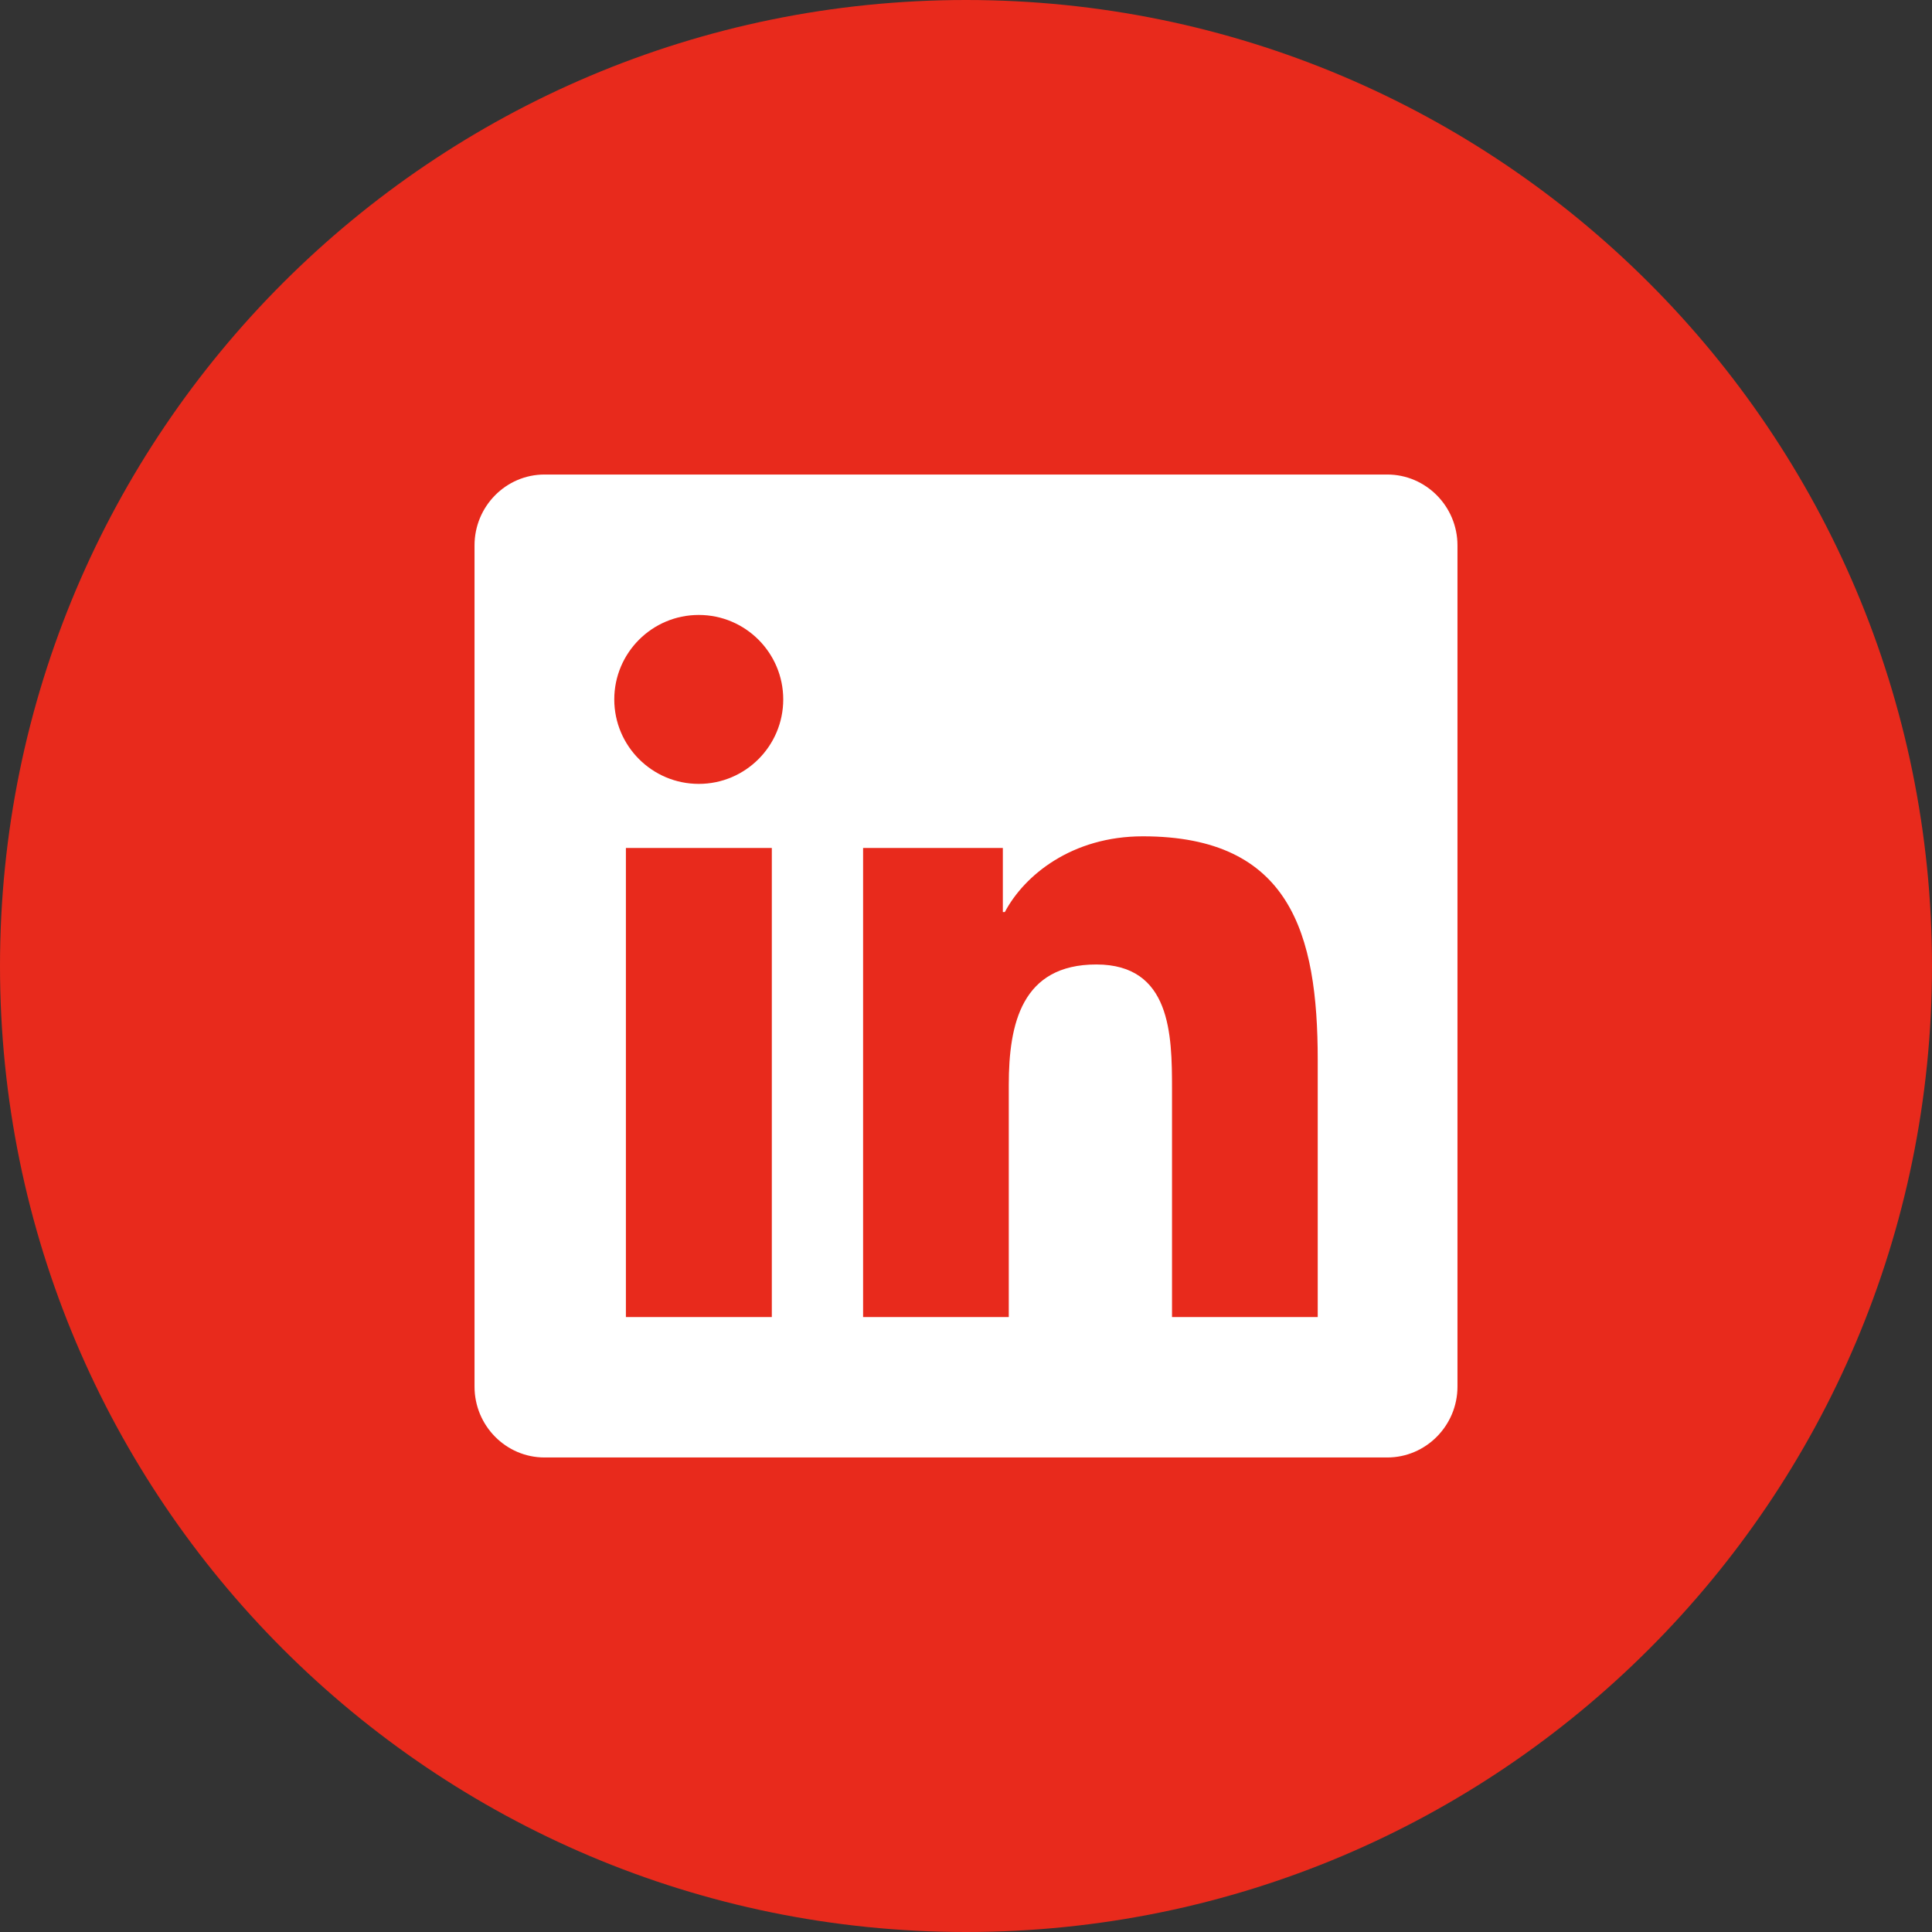 <svg width="57" height="57" viewBox="0 0 57 57" fill="none" xmlns="http://www.w3.org/2000/svg">
<rect x="0" y="0" width="57" height="57" fill="#333333" stroke="none"/>
<path d="M57 28.5C57 44.24 44.24 57 28.5 57C12.76 57 0 44.24 0 28.5C0 12.76 12.76 0 28.5 0C44.24 0 57 12.76 57 28.5Z" fill="#E82A1C"/>
<path d="M40.929 14H16.065C14.926 14 14 14.939 14 16.091V40.909C14 42.061 14.926 43 16.065 43H40.929C42.068 43 43 42.061 43 40.909V16.091C43 14.939 42.068 14 40.929 14ZM18.466 38.857V25.017H22.771V38.857H18.466ZM20.616 23.127C19.237 23.127 18.123 22.007 18.123 20.635C18.123 19.263 19.237 18.143 20.616 18.143C21.994 18.143 23.108 19.263 23.108 20.635C23.108 22.007 21.994 23.127 20.616 23.127ZM38.877 38.857H34.578V32.125C34.578 30.52 34.546 28.455 32.345 28.455C30.144 28.455 29.762 30.203 29.762 32.008V38.857H25.464V25.017H29.587V26.908H29.646C30.222 25.82 31.627 24.674 33.717 24.674C38.067 24.674 38.877 27.542 38.877 31.27V38.857Z" fill="white"/>
</svg>
